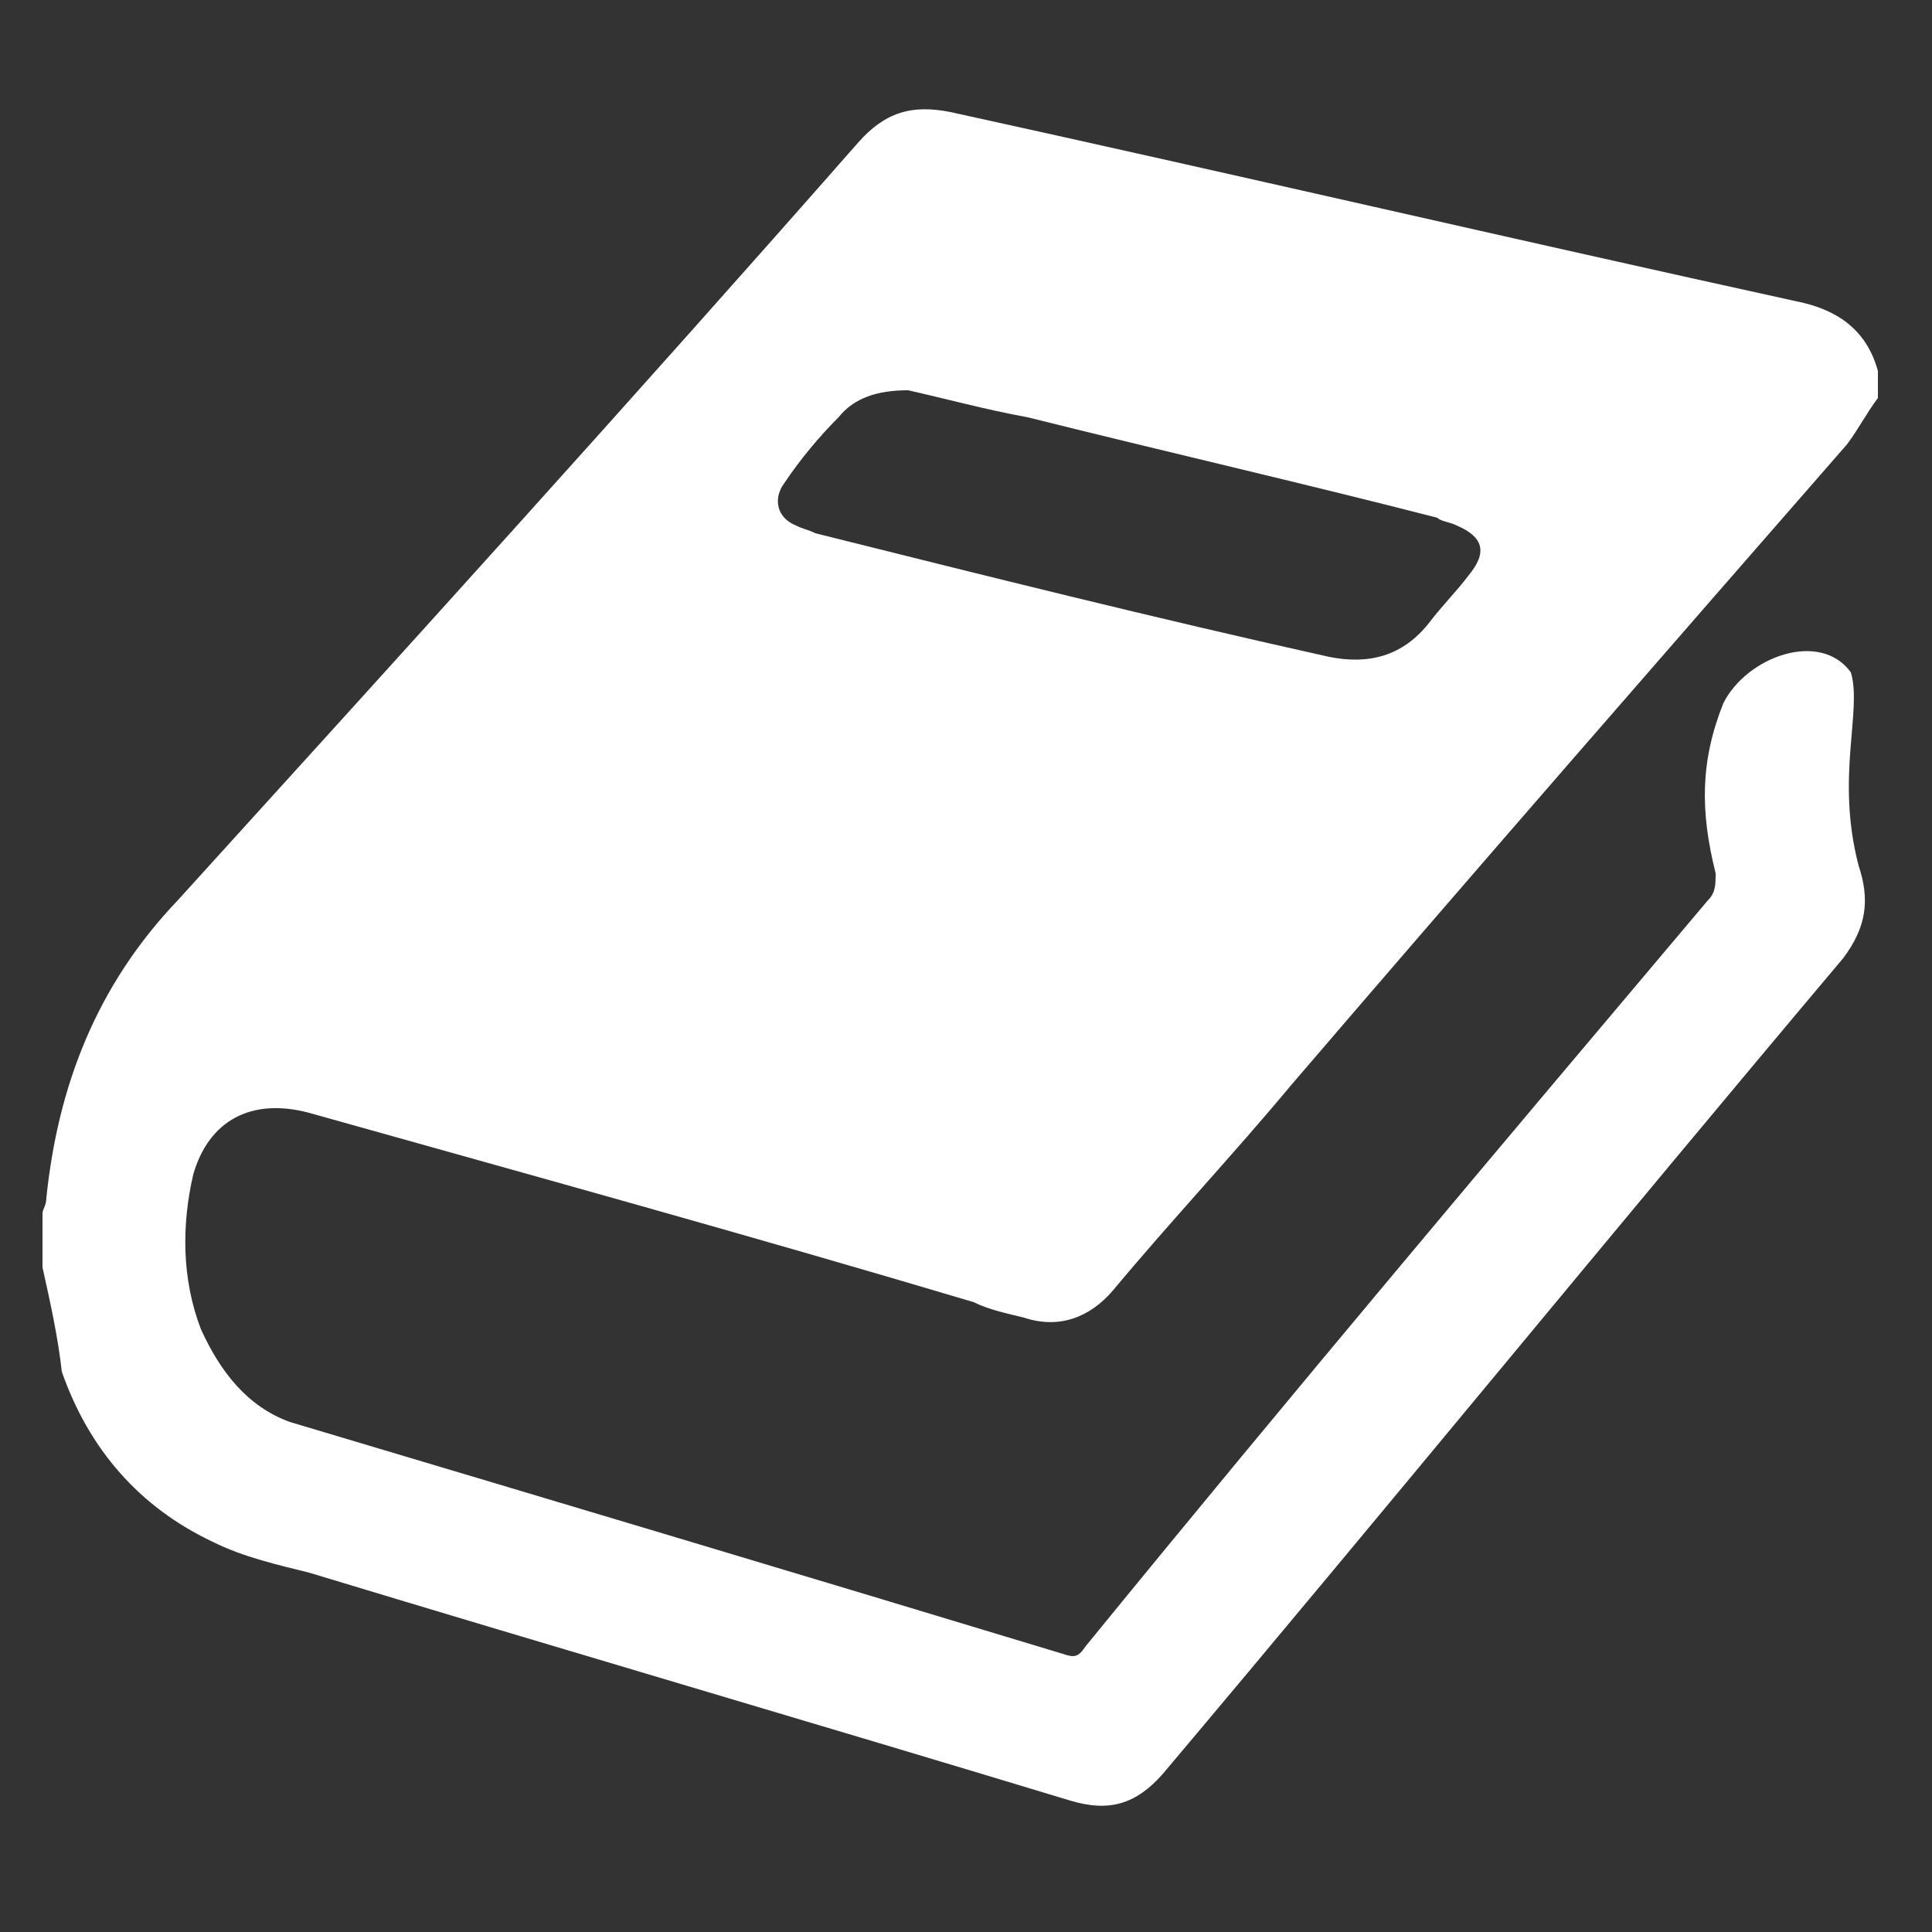 <?xml version="1.0" encoding="UTF-8" standalone="no"?>
<!-- Generator: Adobe Illustrator 18.1.1, SVG Export Plug-In . SVG Version: 6.00 Build 0)  -->
<svg xmlns="http://www.w3.org/2000/svg" xml:space="preserve" version="1.1" y="0px" x="0px" xmlns:xlink="http://www.w3.org/1999/xlink" viewBox="0 0 50 50" enable-background="new 0 0 50 50">
<rect x="0" y="0" width="50" height="50" fill="#333333" stroke="none"/>
<g id="Layer_11">
	<path d="m1.1 32.8v-1.4c0-0.1 0.1-0.2 0.1-0.4 0.3-2.9 1.3-5.5 3.4-7.7 5.9-6.5 11.8-13 17.6-19.6 0.7-0.8 1.4-1 2.4-0.8 7.3 1.6 14.6 3.3 21.9 4.9 1 0.2 1.8 0.7 2.1 1.8v0.7c-0.3 0.4-0.5 0.8-0.8 1.2-4.8 5.5-9.6 11-14.4 16.6-1.5 1.8-3.1 3.5-4.6 5.3-0.6 0.7-1.4 1-2.3 0.7-0.4-0.1-0.9-0.2-1.3-0.4-5.7-1.7-11.5-3.3-17.2-4.9-1.5-0.4-2.6 0.2-3 1.6-0.3 1.3-0.3 2.7 0.2 4 0.5 1.1 1.2 2 2.3 2.4 6.7 2 13.4 4 20 6 0.3 0.1 0.4 0.1 0.6-0.2 5.3-6.5 10.7-12.9 16.1-19.3 0.2-0.2 0.2-0.4 0.2-0.7-0.4-1.6-0.4-2.9 0.2-4.4 0.6-1.2 2.5-1.9 3.3-0.8 0.3 1-0.4 2.7 0.2 5 0.3 0.9 0.2 1.6-0.4 2.4-5.9 7-11.7 14.1-17.6 21.1-0.7 0.8-1.4 1-2.4 0.7-6.6-2-13.1-3.9-19.7-5.9-0.8-0.2-1.7-0.4-2.5-0.8-1.9-0.9-3.2-2.4-3.9-4.4-0.1-0.9-0.3-1.8-0.5-2.7zm22.4-22.7c-0.8 0-1.4 0.2-1.8 0.7-0.5 0.5-1 1.1-1.4 1.7-0.3 0.4-0.2 0.9 0.3 1.1 0.2 0.1 0.3 0.1 0.5 0.2 4.4 1.1 8.8 2.2 13.3 3.2 1 0.2 1.9 0 2.6-0.9 0.3-0.4 0.7-0.8 1-1.2 0.5-0.6 0.4-1-0.3-1.3-0.2-0.1-0.4-0.1-0.5-0.2-3.5-0.9-7-1.7-10.6-2.6-1.1-0.2-2.2-0.5-3.1-0.7z" fill="#fff"/>
</g>
</svg>
